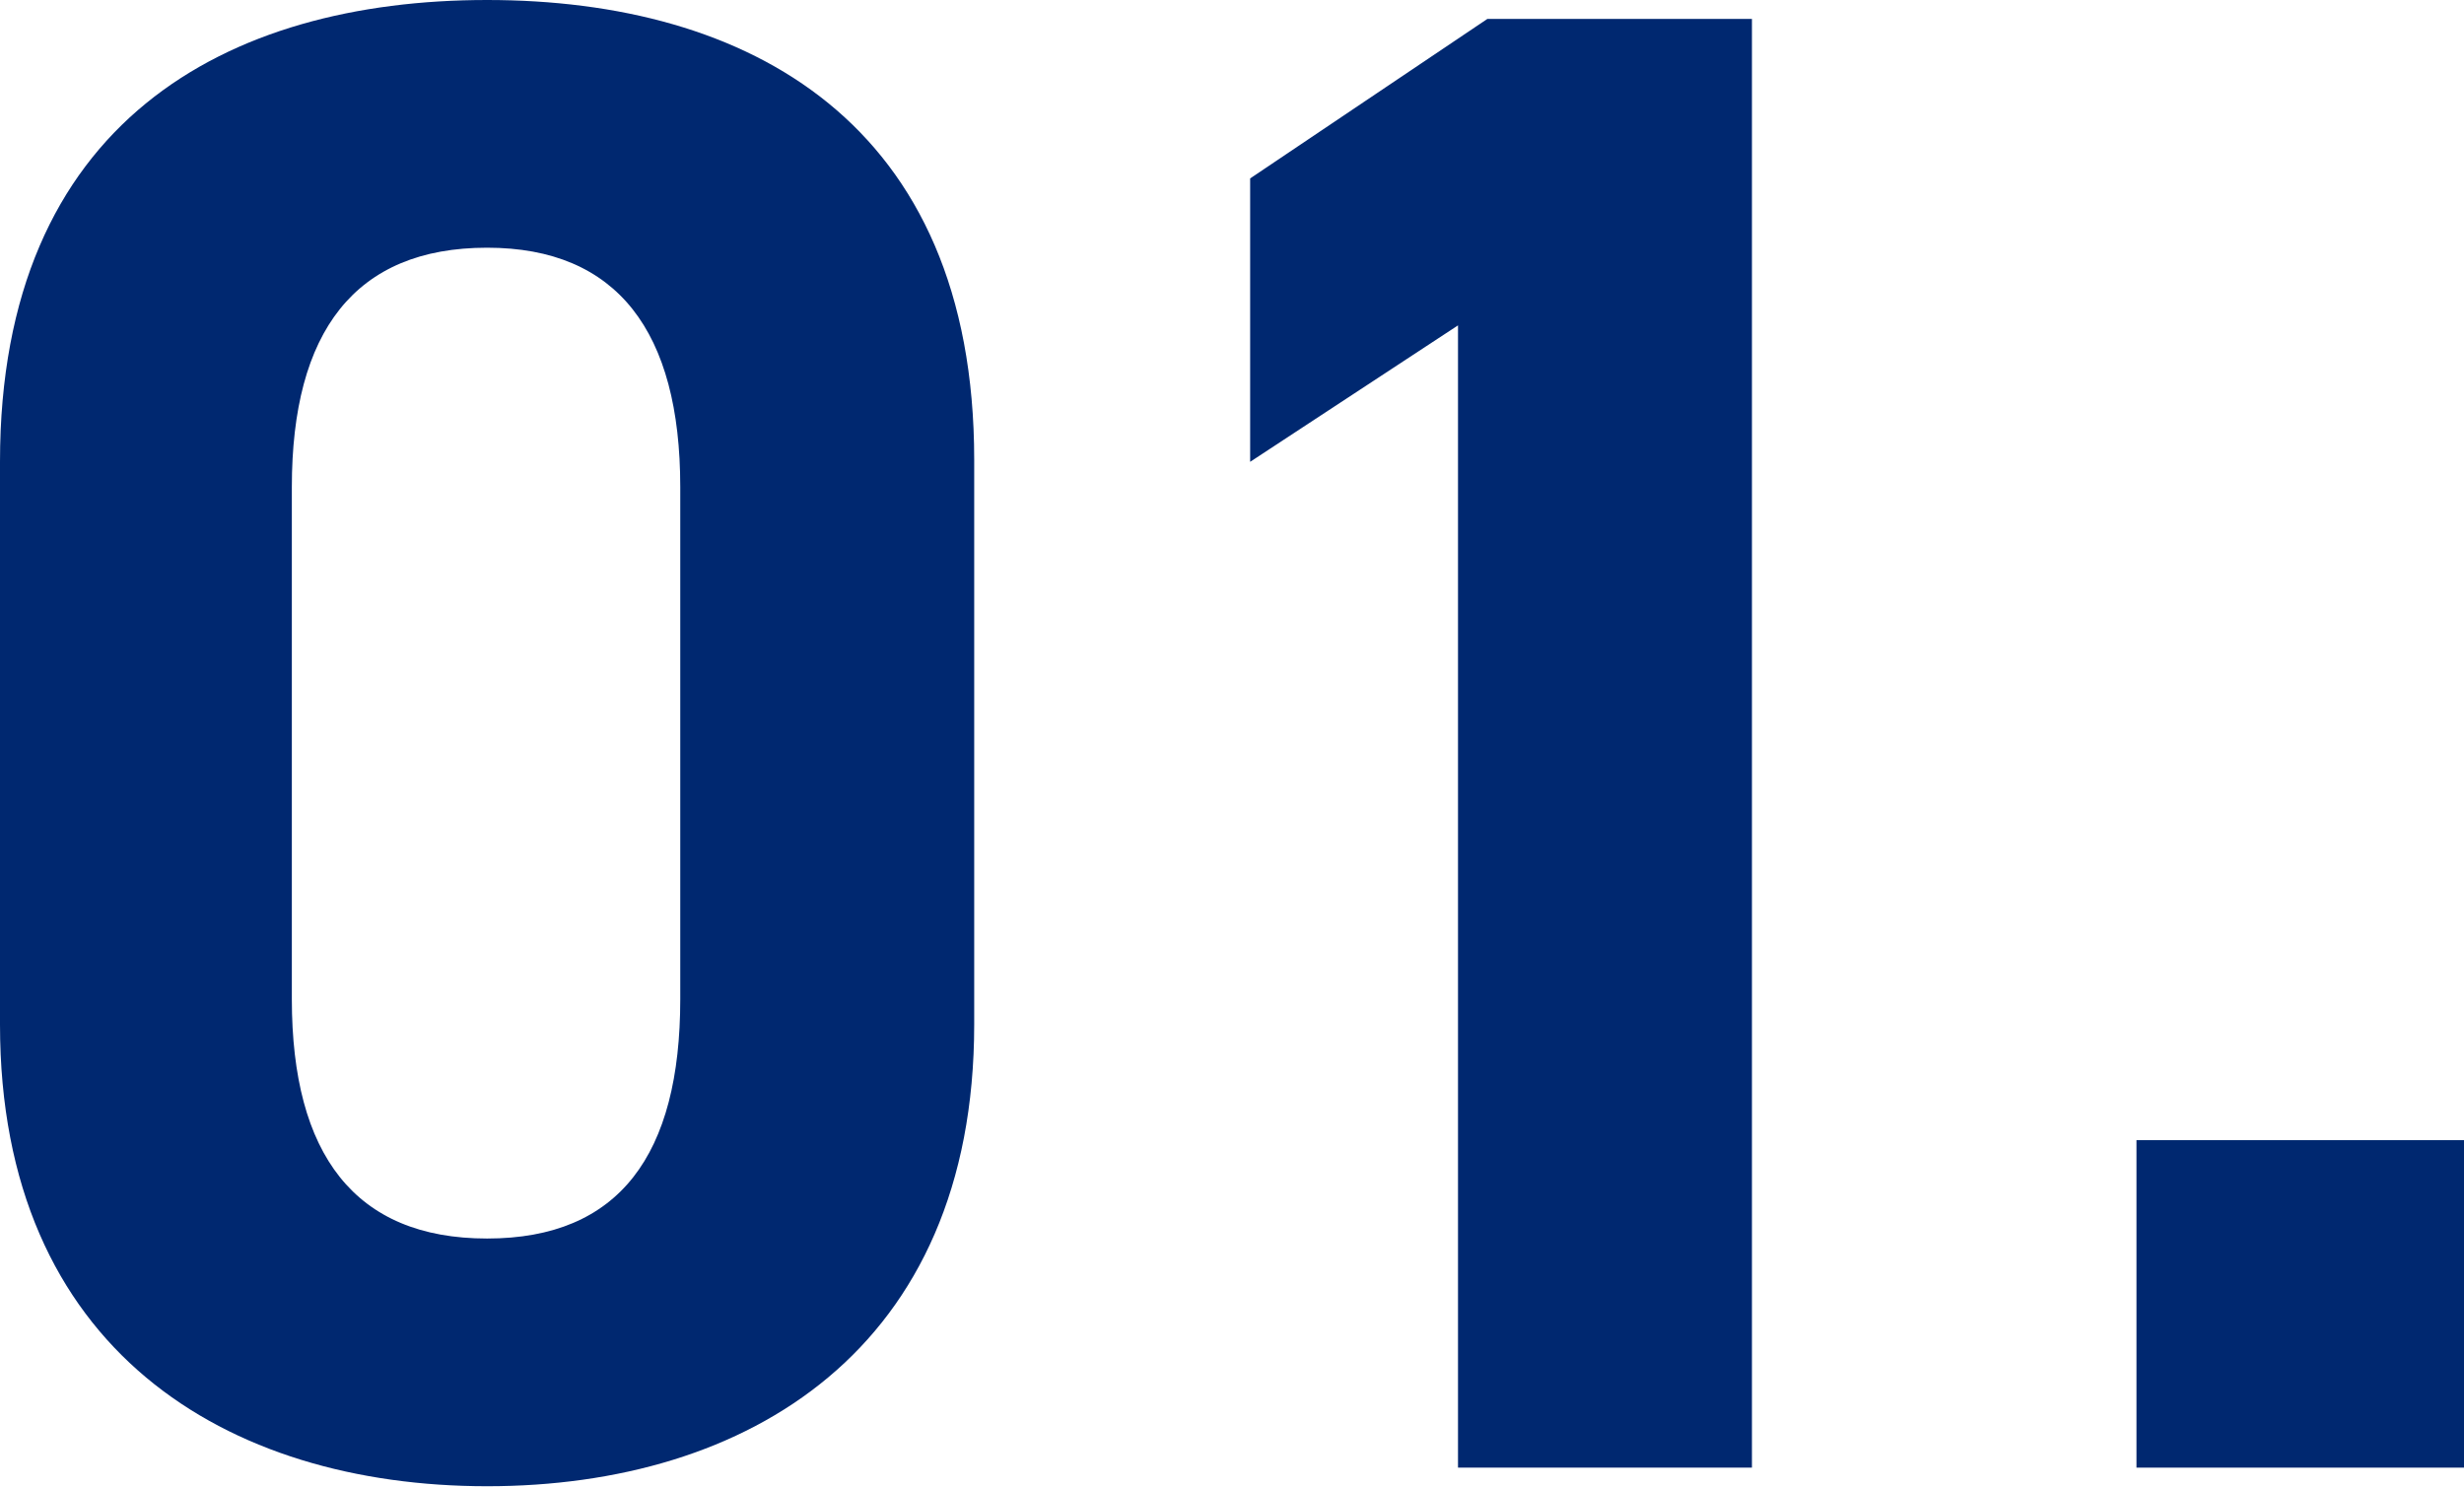 <?xml version="1.0" encoding="UTF-8"?>
<svg id="_レイヤー_2" data-name="レイヤー 2" xmlns="http://www.w3.org/2000/svg" viewBox="0 0 82.15 49.57">
  <defs>
    <style>
      .cls-1 {
        fill: #002870;
      }
    </style>
  </defs>
  <g id="_レイヤー_1-2" data-name="レイヤー 1">
    <g>
      <path class="cls-1" d="M32.48,34.16c0,10.85-7.56,15.4-16.24,15.4S0,45.01,0,34.16V15.4C0,4.06,7.56,0,16.24,0s16.24,4.06,16.24,15.33v18.83ZM16.24,8.26c-4.41,0-6.51,2.8-6.51,7.98v17.08c0,5.18,2.1,7.98,6.51,7.98s6.44-2.8,6.44-7.98v-17.08c0-5.18-2.1-7.98-6.44-7.98Z"/>
      <path class="cls-1" d="M58.41,48.94h-9.8V10.85l-6.93,4.55V5.95l7.91-5.32h8.82v48.31Z"/>
      <path class="cls-1" d="M82.15,48.94h-10.92v-10.92h10.92v10.92Z"/>
    </g>
  </g>
</svg>